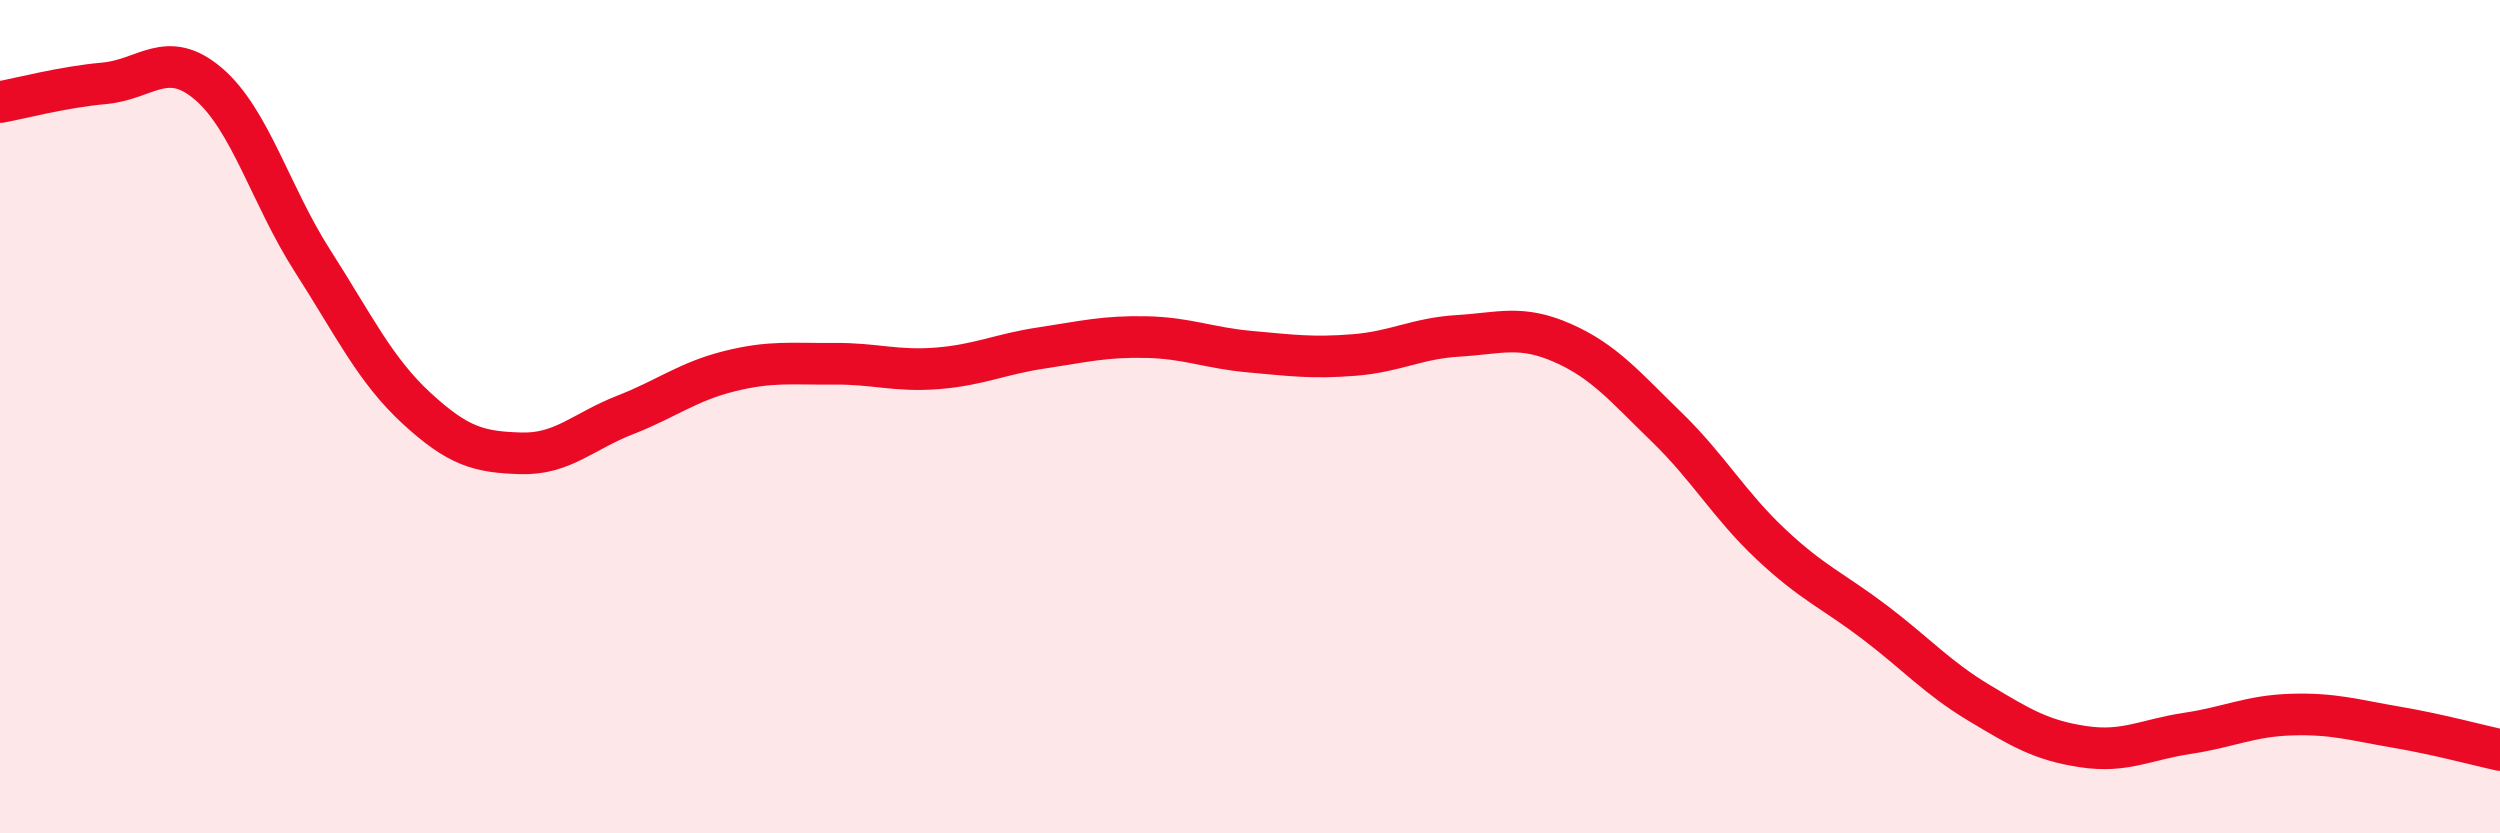 
    <svg width="60" height="20" viewBox="0 0 60 20" xmlns="http://www.w3.org/2000/svg">
      <path
        d="M 0,2.45 C 0.5,2.36 1.5,2.09 2.5,2 C 3.5,1.91 4,1.16 5,2.01 C 6,2.86 6.5,4.7 7.5,6.26 C 8.5,7.82 9,8.88 10,9.8 C 11,10.72 11.5,10.85 12.5,10.88 C 13.5,10.91 14,10.35 15,9.96 C 16,9.57 16.5,9.16 17.5,8.91 C 18.5,8.66 19,8.74 20,8.73 C 21,8.72 21.5,8.92 22.5,8.84 C 23.5,8.76 24,8.5 25,8.35 C 26,8.2 26.5,8.07 27.5,8.09 C 28.5,8.11 29,8.35 30,8.44 C 31,8.53 31.5,8.6 32.5,8.52 C 33.5,8.44 34,8.12 35,8.06 C 36,8 36.5,7.79 37.5,8.23 C 38.5,8.67 39,9.28 40,10.25 C 41,11.22 41.5,12.12 42.5,13.06 C 43.5,14 44,14.18 45,14.94 C 46,15.7 46.5,16.27 47.5,16.87 C 48.5,17.47 49,17.77 50,17.92 C 51,18.07 51.5,17.75 52.5,17.6 C 53.5,17.45 54,17.18 55,17.15 C 56,17.12 56.5,17.28 57.5,17.45 C 58.5,17.62 59.5,17.89 60,18L60 20L0 20Z"
        fill="#EB0A25"
        opacity="0.1"
        stroke-linecap="round"
        stroke-linejoin="round"
      />
      <path
        d="M 0,2.45 C 0.5,2.36 1.5,2.09 2.5,2 C 3.5,1.91 4,1.16 5,2.01 C 6,2.86 6.5,4.7 7.5,6.26 C 8.5,7.82 9,8.88 10,9.8 C 11,10.72 11.5,10.85 12.5,10.88 C 13.5,10.91 14,10.35 15,9.96 C 16,9.57 16.5,9.16 17.5,8.91 C 18.5,8.66 19,8.74 20,8.73 C 21,8.72 21.5,8.92 22.5,8.84 C 23.5,8.76 24,8.5 25,8.35 C 26,8.2 26.5,8.07 27.5,8.09 C 28.5,8.11 29,8.35 30,8.44 C 31,8.53 31.5,8.6 32.5,8.52 C 33.5,8.44 34,8.12 35,8.06 C 36,8 36.5,7.79 37.5,8.23 C 38.5,8.67 39,9.28 40,10.25 C 41,11.22 41.5,12.12 42.5,13.06 C 43.5,14 44,14.18 45,14.94 C 46,15.7 46.5,16.27 47.5,16.87 C 48.5,17.47 49,17.77 50,17.92 C 51,18.07 51.5,17.75 52.5,17.6 C 53.5,17.45 54,17.18 55,17.15 C 56,17.12 56.5,17.28 57.5,17.45 C 58.5,17.62 59.5,17.89 60,18"
        stroke="#EB0A25"
        stroke-width="1"
        fill="none"
        stroke-linecap="round"
        stroke-linejoin="round"
      />
    </svg>
  